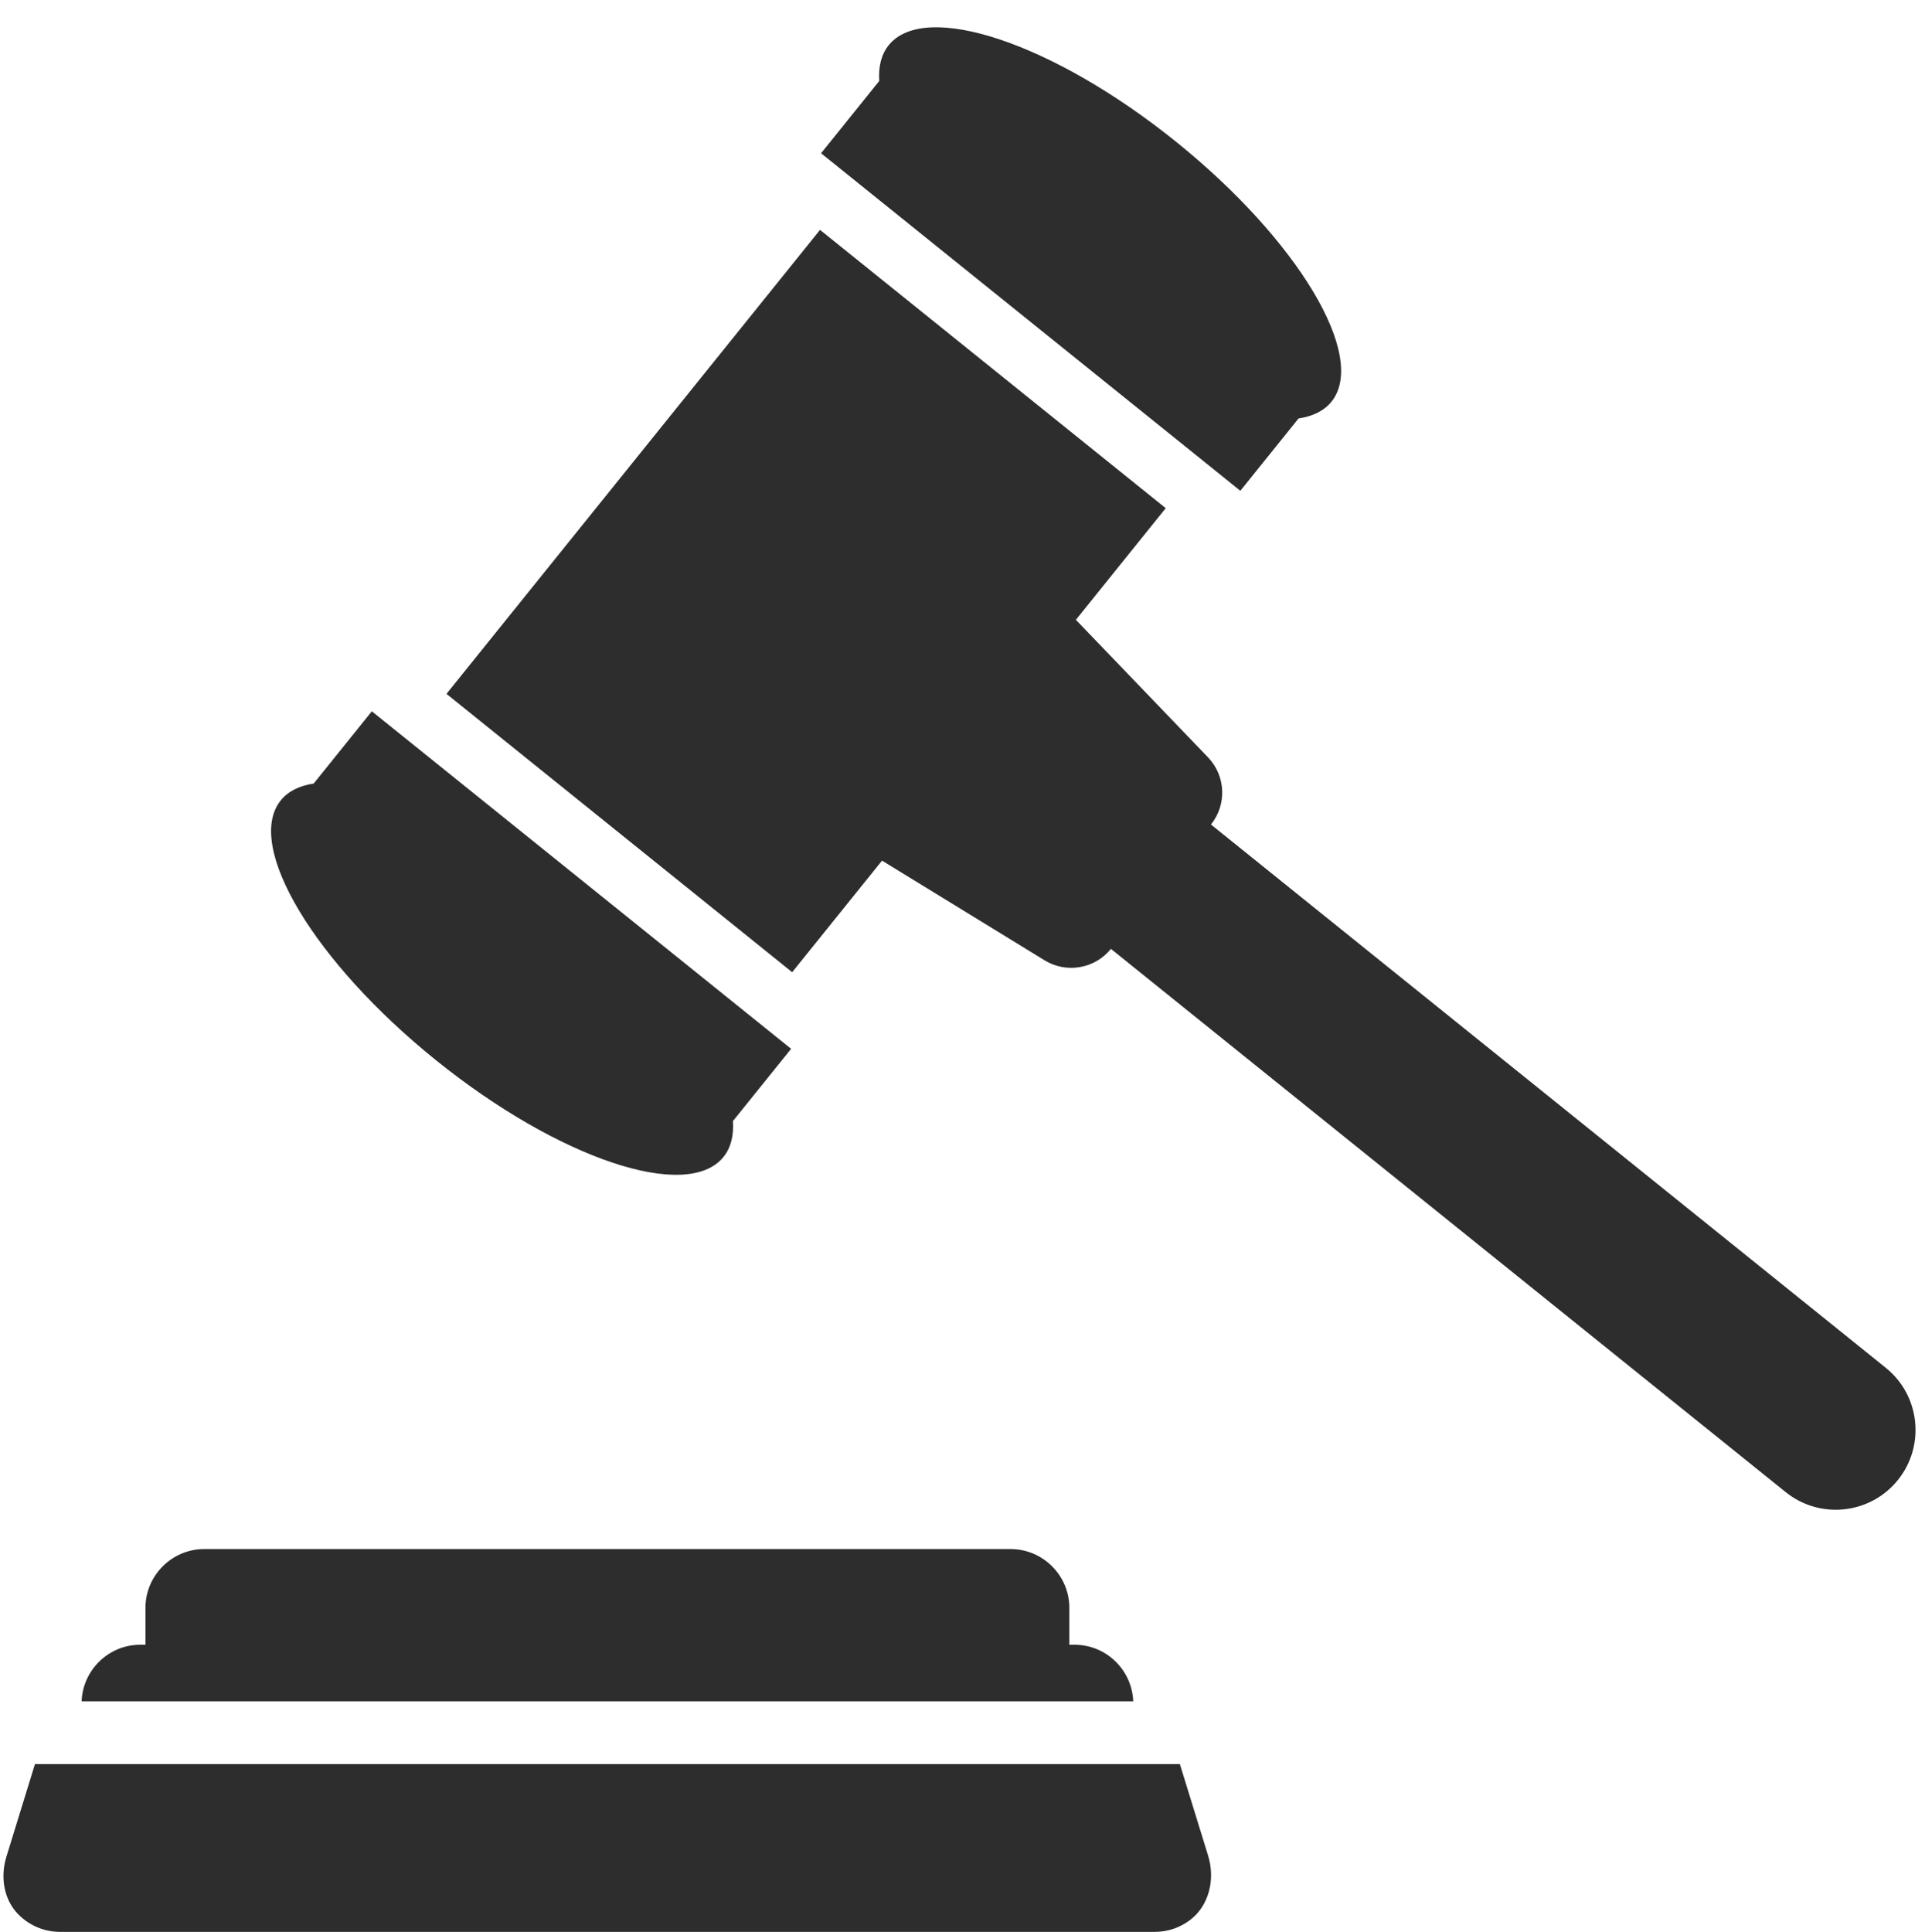 <?xml version="1.0" encoding="UTF-8"?><svg xmlns="http://www.w3.org/2000/svg" xmlns:xlink="http://www.w3.org/1999/xlink" height="192.7" preserveAspectRatio="xMidYMid meet" version="1.0" viewBox="32.3 30.3 192.0 192.7" width="192.0" zoomAndPan="magnify"><g fill="#2e2d2d" id="change1_1"><path d="M 165.102 70.363 C 168.727 65.855 161.781 54.242 149.586 44.426 C 137.391 34.605 124.566 30.305 120.938 34.809 C 120.199 35.727 119.902 36.941 119.996 38.375 L 114.195 45.586 L 156.012 79.25 L 161.816 72.039 C 163.234 71.824 164.359 71.281 165.102 70.363" fill="inherit"/><path d="M 60.301 110.129 C 56.672 114.637 63.617 126.246 75.812 136.066 C 88.008 145.883 100.836 150.188 104.465 145.684 C 105.203 144.766 105.496 143.547 105.402 142.113 L 111.207 134.906 L 69.387 101.242 L 63.586 108.449 C 62.168 108.664 61.039 109.211 60.301 110.129" fill="inherit"/><path d="M 220.387 166.719 L 153.082 112.535 C 154.684 110.547 154.559 107.68 152.789 105.836 L 139.609 92.117 L 148.57 80.984 L 114.09 53.227 L 76.832 99.504 L 111.312 127.266 L 120.273 116.137 L 136.492 126.082 C 138.668 127.414 141.5 126.926 143.102 124.938 L 210.402 179.117 C 213.828 181.875 218.84 181.336 221.598 177.91 C 224.352 174.484 223.812 169.473 220.387 166.719" fill="inherit"/><path d="M 145.328 199.988 C 145.211 196.867 142.641 194.344 139.488 194.344 L 138.957 194.344 L 138.957 190.656 C 138.957 187.438 136.32 184.797 133.098 184.797 L 52.668 184.797 C 49.449 184.797 46.809 187.438 46.809 190.656 L 46.809 194.344 L 46.277 194.344 C 43.129 194.344 40.555 196.867 40.441 199.988 L 145.328 199.988" fill="inherit"/><path d="M 35.785 206.246 C 35.672 206.637 33.852 212.527 32.941 215.473 C 32.316 217.48 32.66 219.766 34.145 221.254 C 35.207 222.316 36.676 222.98 38.289 222.98 L 147.48 222.98 C 148.77 222.98 149.965 222.559 150.934 221.844 C 152.906 220.398 153.523 217.723 152.801 215.387 C 151.883 212.414 150.094 206.633 149.98 206.246 L 35.785 206.246" fill="inherit"/></g></svg>